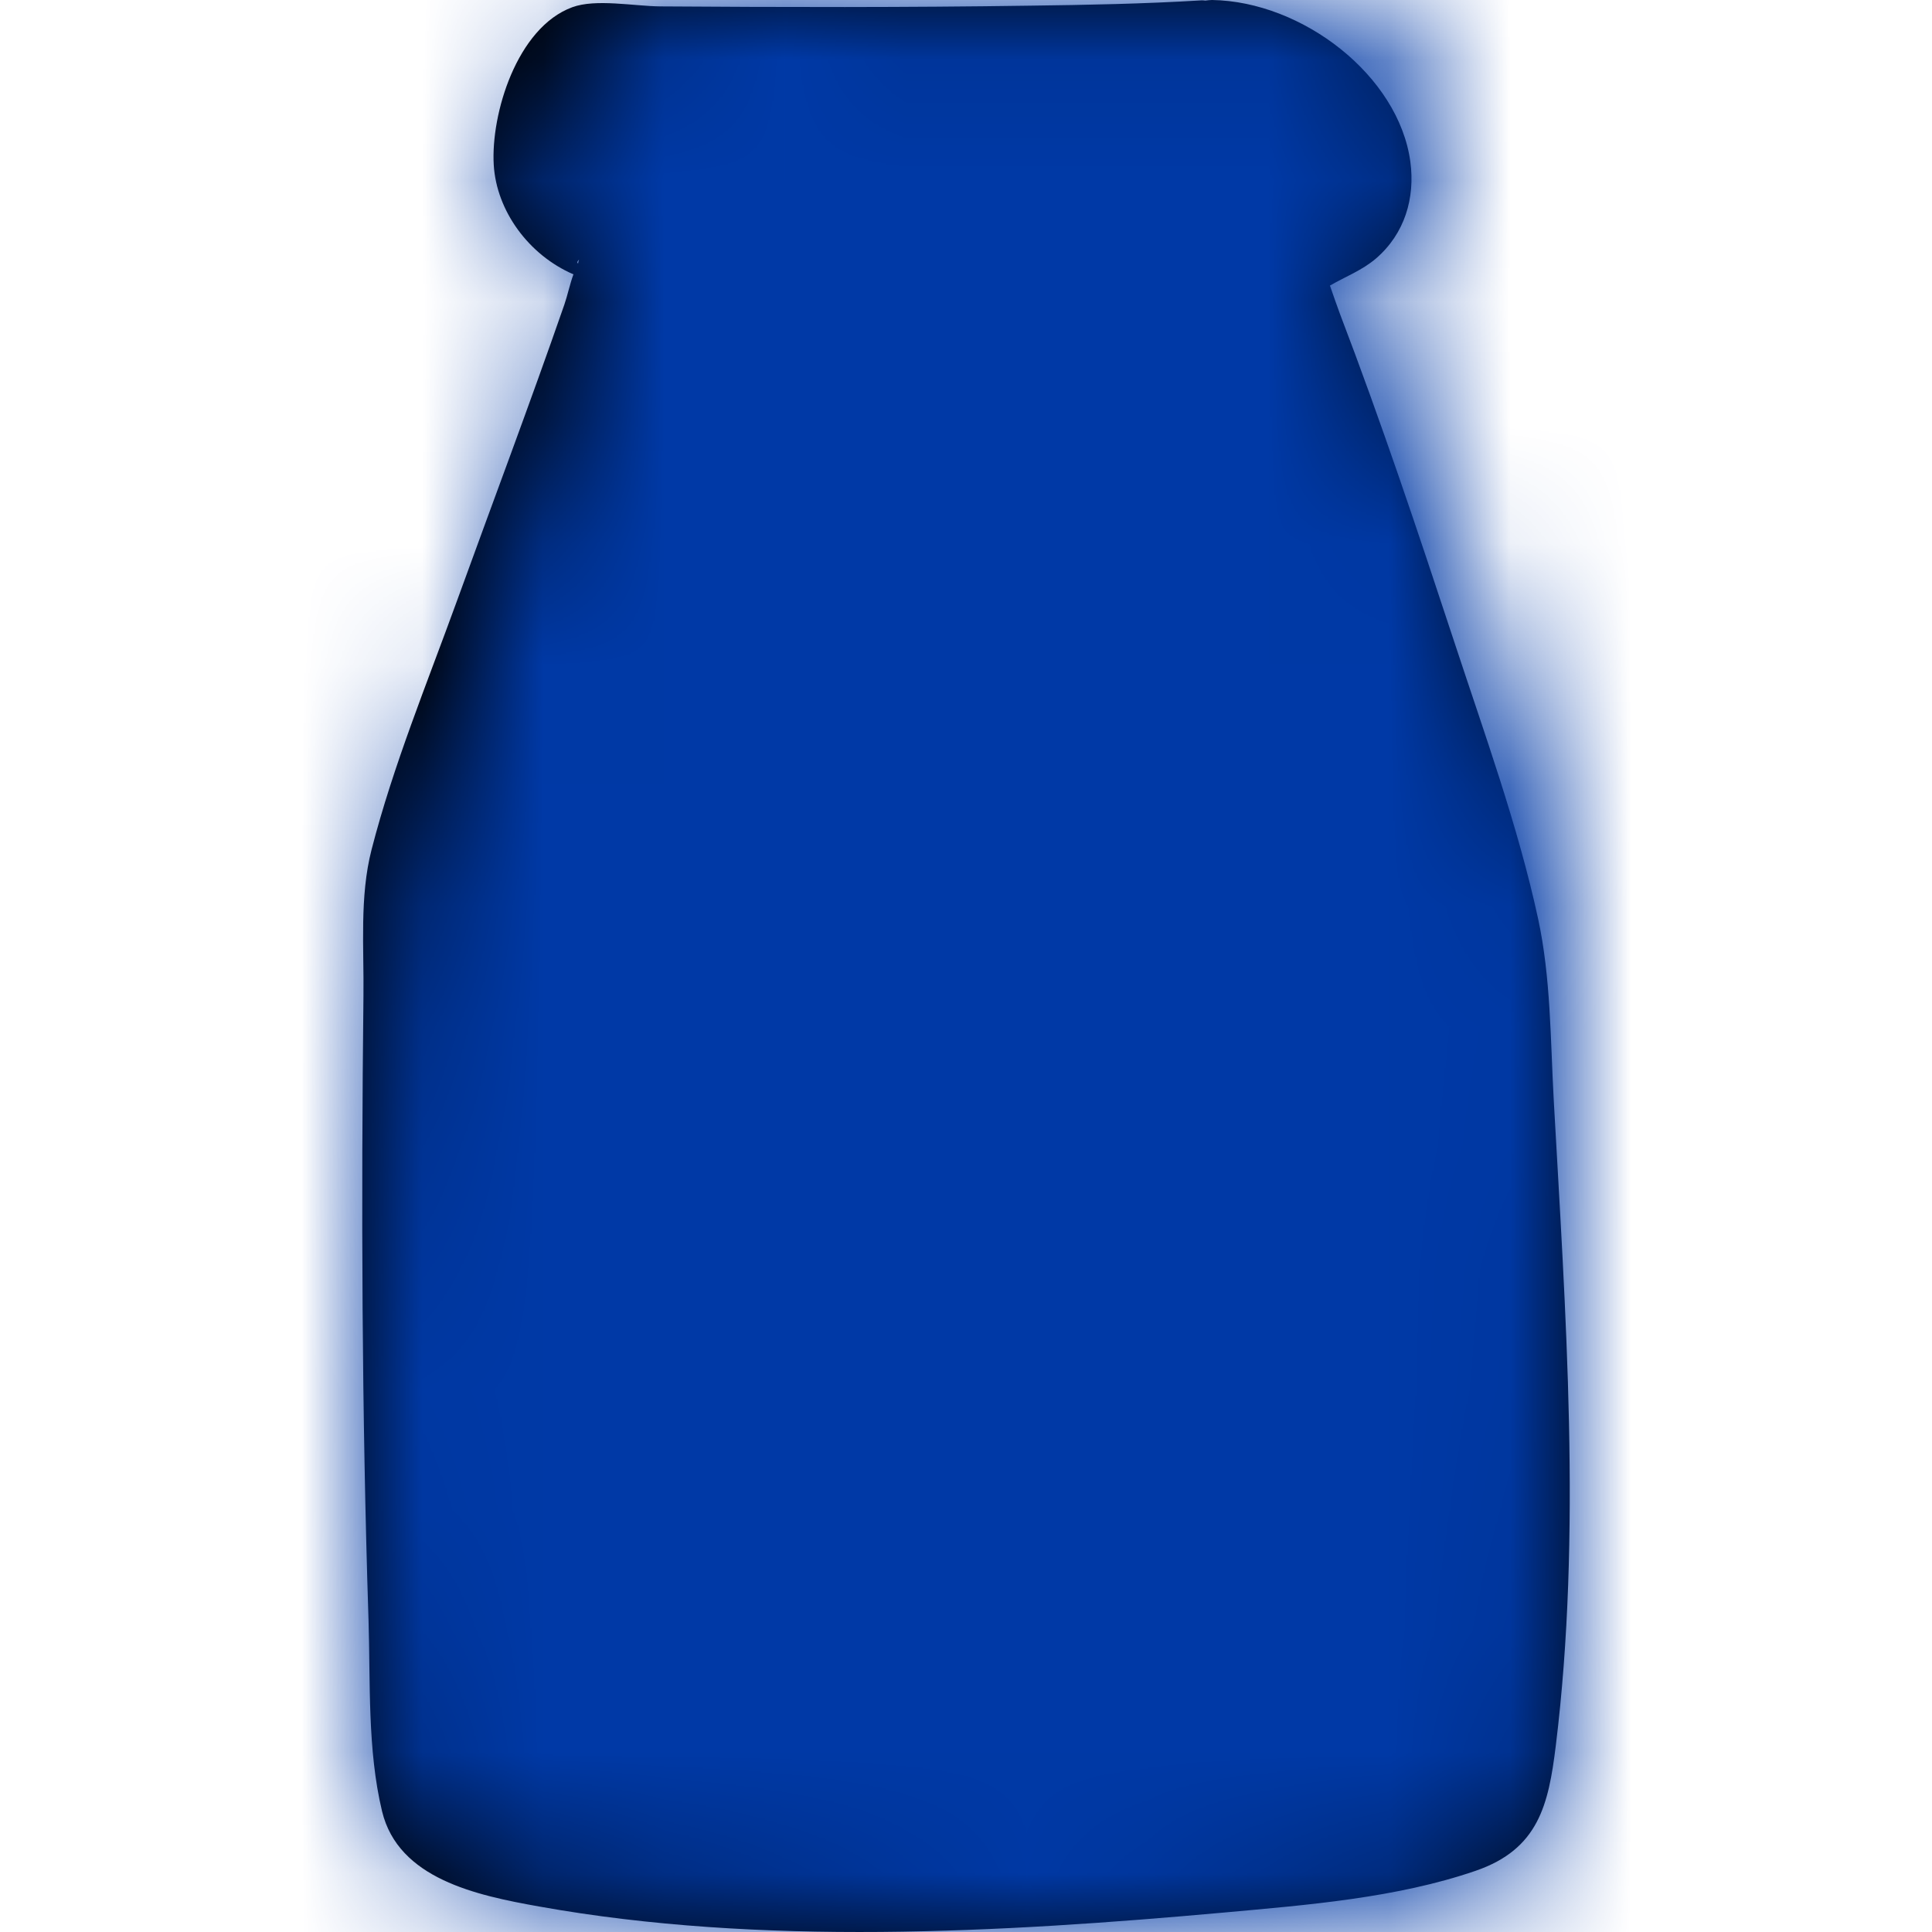 <?xml version="1.0" encoding="UTF-8"?>
<svg width="16px" height="16px" viewBox="0 0 16 16" version="1.1" xmlns="http://www.w3.org/2000/svg" xmlns:xlink="http://www.w3.org/1999/xlink">
    <title>icn_rakunou</title>
    <defs>
        <path d="M8.212,2.181 C8.212,2.178 8.211,2.175 8.211,2.172 C8.209,2.163 8.207,2.156 8.204,2.15 C8.214,2.157 8.227,2.178 8.212,2.181 M9.99,8.247 C9.985,7.852 10.023,7.425 9.923,7.037 C9.744,6.34 9.463,5.658 9.217,4.98 C8.92,4.161 8.612,3.345 8.326,2.522 C8.3,2.447 8.281,2.353 8.251,2.272 C8.622,2.112 8.888,1.746 8.911,1.366 C8.936,0.945 8.72,0.229 8.261,0.06 C8.066,-0.012 7.749,0.051 7.531,0.053 C6.512,0.06 5.493,0.062 4.474,0.047 C4,0.041 3.525,0.032 3.051,0.003 C3.04,0.002 3.029,0.004 3.018,0.005 C3,0.003 2.982,-0 2.962,1.29507804e-05 C2.214,0.012 1.417,0.625 1.32,1.34 C1.28,1.64 1.366,1.935 1.605,2.141 C1.72,2.239 1.858,2.291 1.986,2.365 C1.957,2.448 1.93,2.528 1.904,2.597 C1.561,3.494 1.257,4.404 0.957,5.314 C0.709,6.069 0.43,6.833 0.262,7.609 C0.157,8.094 0.16,8.61 0.133,9.103 C0.035,10.866 -0.101,12.7 0.116,14.46 C0.176,14.947 0.259,15.314 0.779,15.493 C1.437,15.719 2.174,15.776 2.866,15.839 C4.71,16.005 6.704,16.117 8.534,15.789 C9.057,15.696 9.701,15.559 9.836,15 C9.958,14.493 9.932,13.931 9.948,13.415 C10.004,11.694 10.009,9.969 9.99,8.247" id="path-1"></path>
    </defs>
    <g id="icn_rakunou" stroke="none" stroke-width="1" fill="none" fill-rule="evenodd">
        <g id="keycolor" transform="translate(3, -0)">
            <mask id="mask-2" fill="white">
                <use xlink:href="#path-1"></use>
            </mask>
            <use id="Mask" fill="#000000" transform="translate(5, 8) scale(-1, 1) translate(-5, -8) " xlink:href="#path-1"></use>
            <g id="Group" mask="url(#mask-2)">
                <g transform="translate(-3, 0)" id="keycolor">
                    <rect id="Rectangle-2" fill="#0039A6" x="0" y="0" width="16" height="16"></rect>
                </g>
            </g>
        </g>
    </g>
</svg>